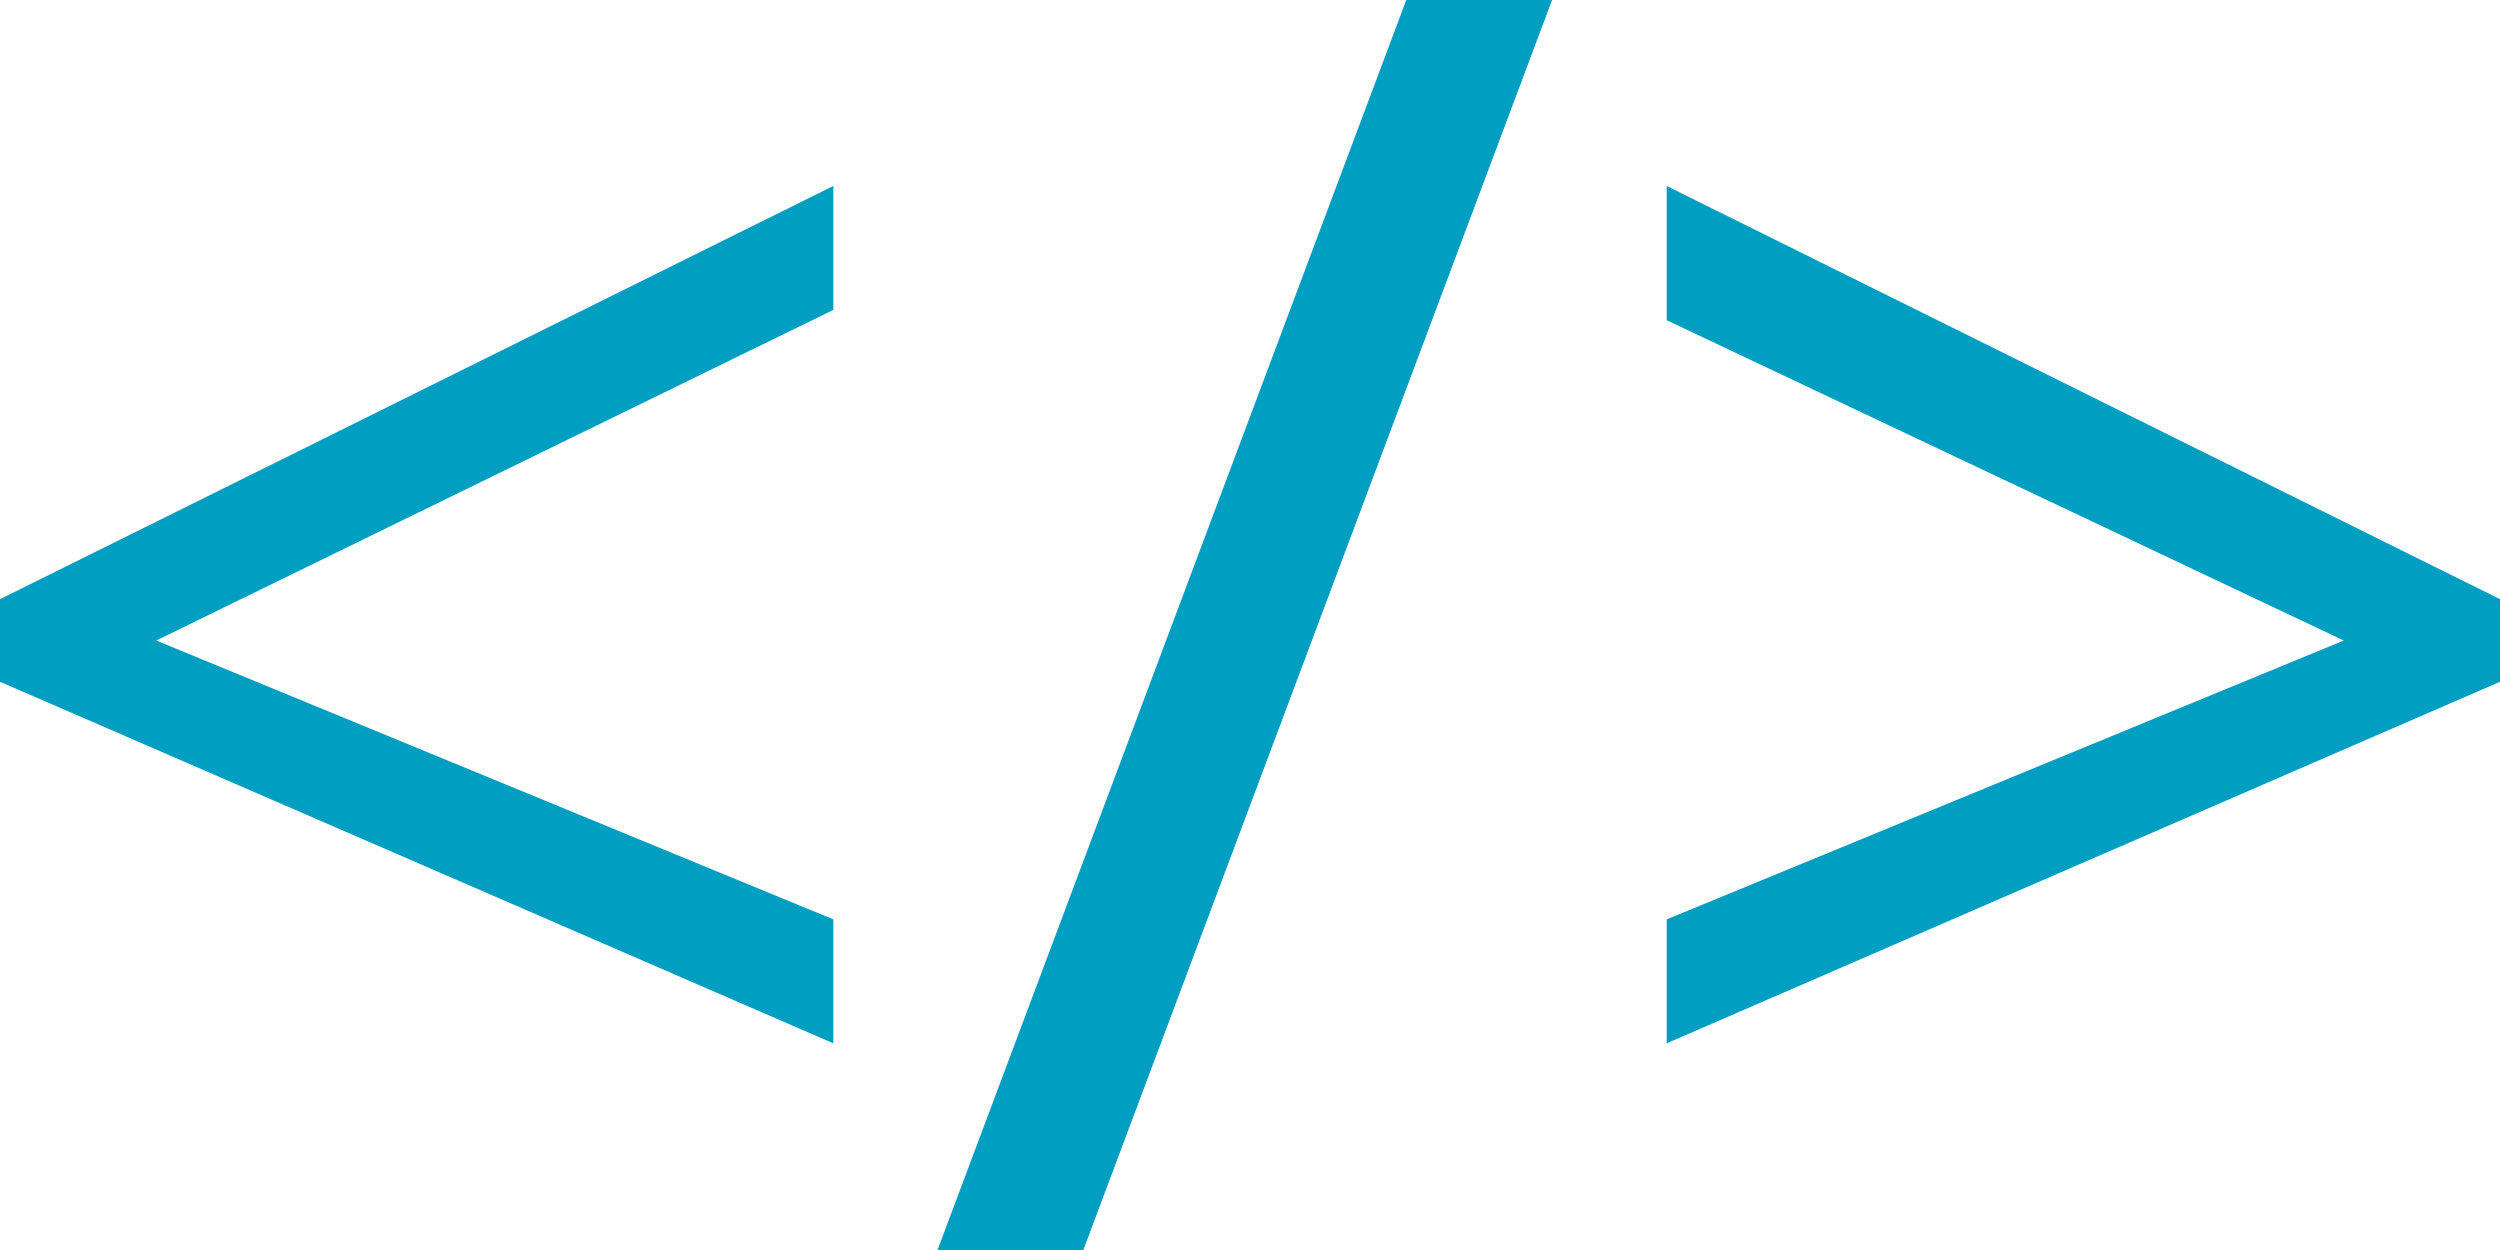 <svg width="24" height="12" viewBox="0 0 24 12" fill="none" xmlns="http://www.w3.org/2000/svg">
<path d="M8 8.231L0 4.76V3.967L8 -4.72896e-08V1.19L1.5 4.364L8 7.041V8.231Z" transform="translate(0 1.785)" fill="#009EC0"/>
<path d="M5.9 0L1.4 12H0L4.5 0H5.9Z" transform="translate(9)" fill="#009EC0"/>
<path d="M0 7.041L6.5 4.364L0 1.289V-4.72896e-08L8 3.967V4.76L0 8.231V7.041Z" transform="translate(16 1.785)" fill="#009EC0"/>
</svg>
